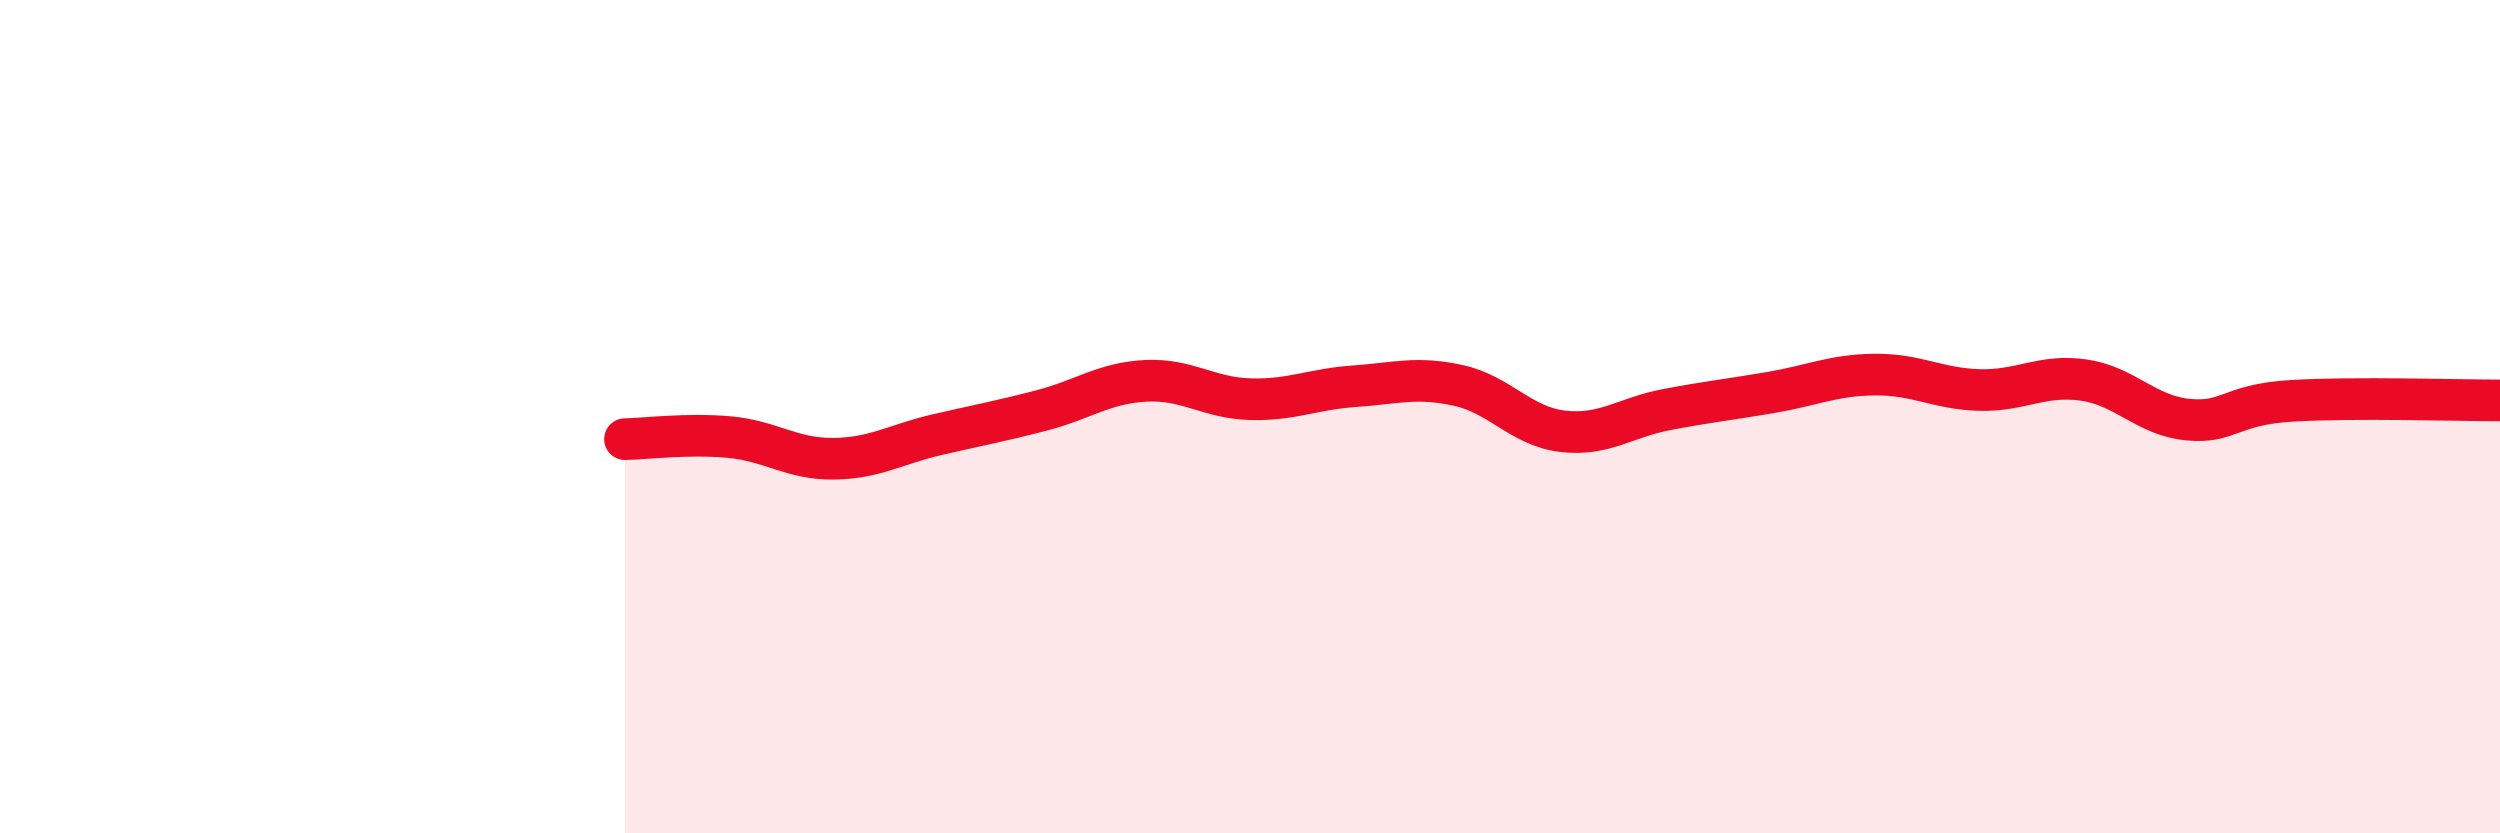
    <svg width="60" height="20" viewBox="0 0 60 20" xmlns="http://www.w3.org/2000/svg">
      <path
        d="M 15,10.54 C 15.5,10.53 16.5,10.4 17.5,10.49 C 18.5,10.58 19,11.02 20,11.01 C 21,11 21.5,10.66 22.5,10.43 C 23.5,10.2 24,10.11 25,9.85 C 26,9.59 26.5,9.19 27.5,9.14 C 28.5,9.09 29,9.55 30,9.58 C 31,9.61 31.5,9.34 32.5,9.27 C 33.5,9.2 34,9.03 35,9.25 C 36,9.47 36.5,10.23 37.5,10.35 C 38.5,10.47 39,10.02 40,9.83 C 41,9.64 41.5,9.59 42.5,9.42 C 43.5,9.25 44,9 45,8.99 C 46,8.98 46.5,9.33 47.5,9.36 C 48.5,9.39 49,8.98 50,9.12 C 51,9.26 51.5,9.97 52.5,10.07 C 53.5,10.17 53.5,9.71 55,9.62 C 56.5,9.53 59,9.61 60,9.61L60 20L15 20Z"
        fill="#EB0A25"
        opacity="0.1"
        stroke-linecap="round"
        stroke-linejoin="round"
      />
      <path
        d="M 15,10.54 C 15.5,10.53 16.5,10.4 17.5,10.49 C 18.5,10.58 19,11.02 20,11.01 C 21,11 21.5,10.66 22.5,10.43 C 23.5,10.2 24,10.11 25,9.85 C 26,9.59 26.5,9.19 27.5,9.14 C 28.5,9.09 29,9.55 30,9.58 C 31,9.61 31.5,9.34 32.5,9.27 C 33.5,9.2 34,9.03 35,9.25 C 36,9.47 36.5,10.23 37.5,10.35 C 38.5,10.47 39,10.02 40,9.83 C 41,9.64 41.5,9.59 42.5,9.42 C 43.5,9.25 44,9 45,8.99 C 46,8.98 46.5,9.33 47.5,9.36 C 48.5,9.39 49,8.98 50,9.12 C 51,9.26 51.5,9.97 52.5,10.07 C 53.5,10.17 53.5,9.71 55,9.62 C 56.5,9.53 59,9.61 60,9.61"
        stroke="#EB0A25"
        stroke-width="1"
        fill="none"
        stroke-linecap="round"
        stroke-linejoin="round"
      />
    </svg>
  